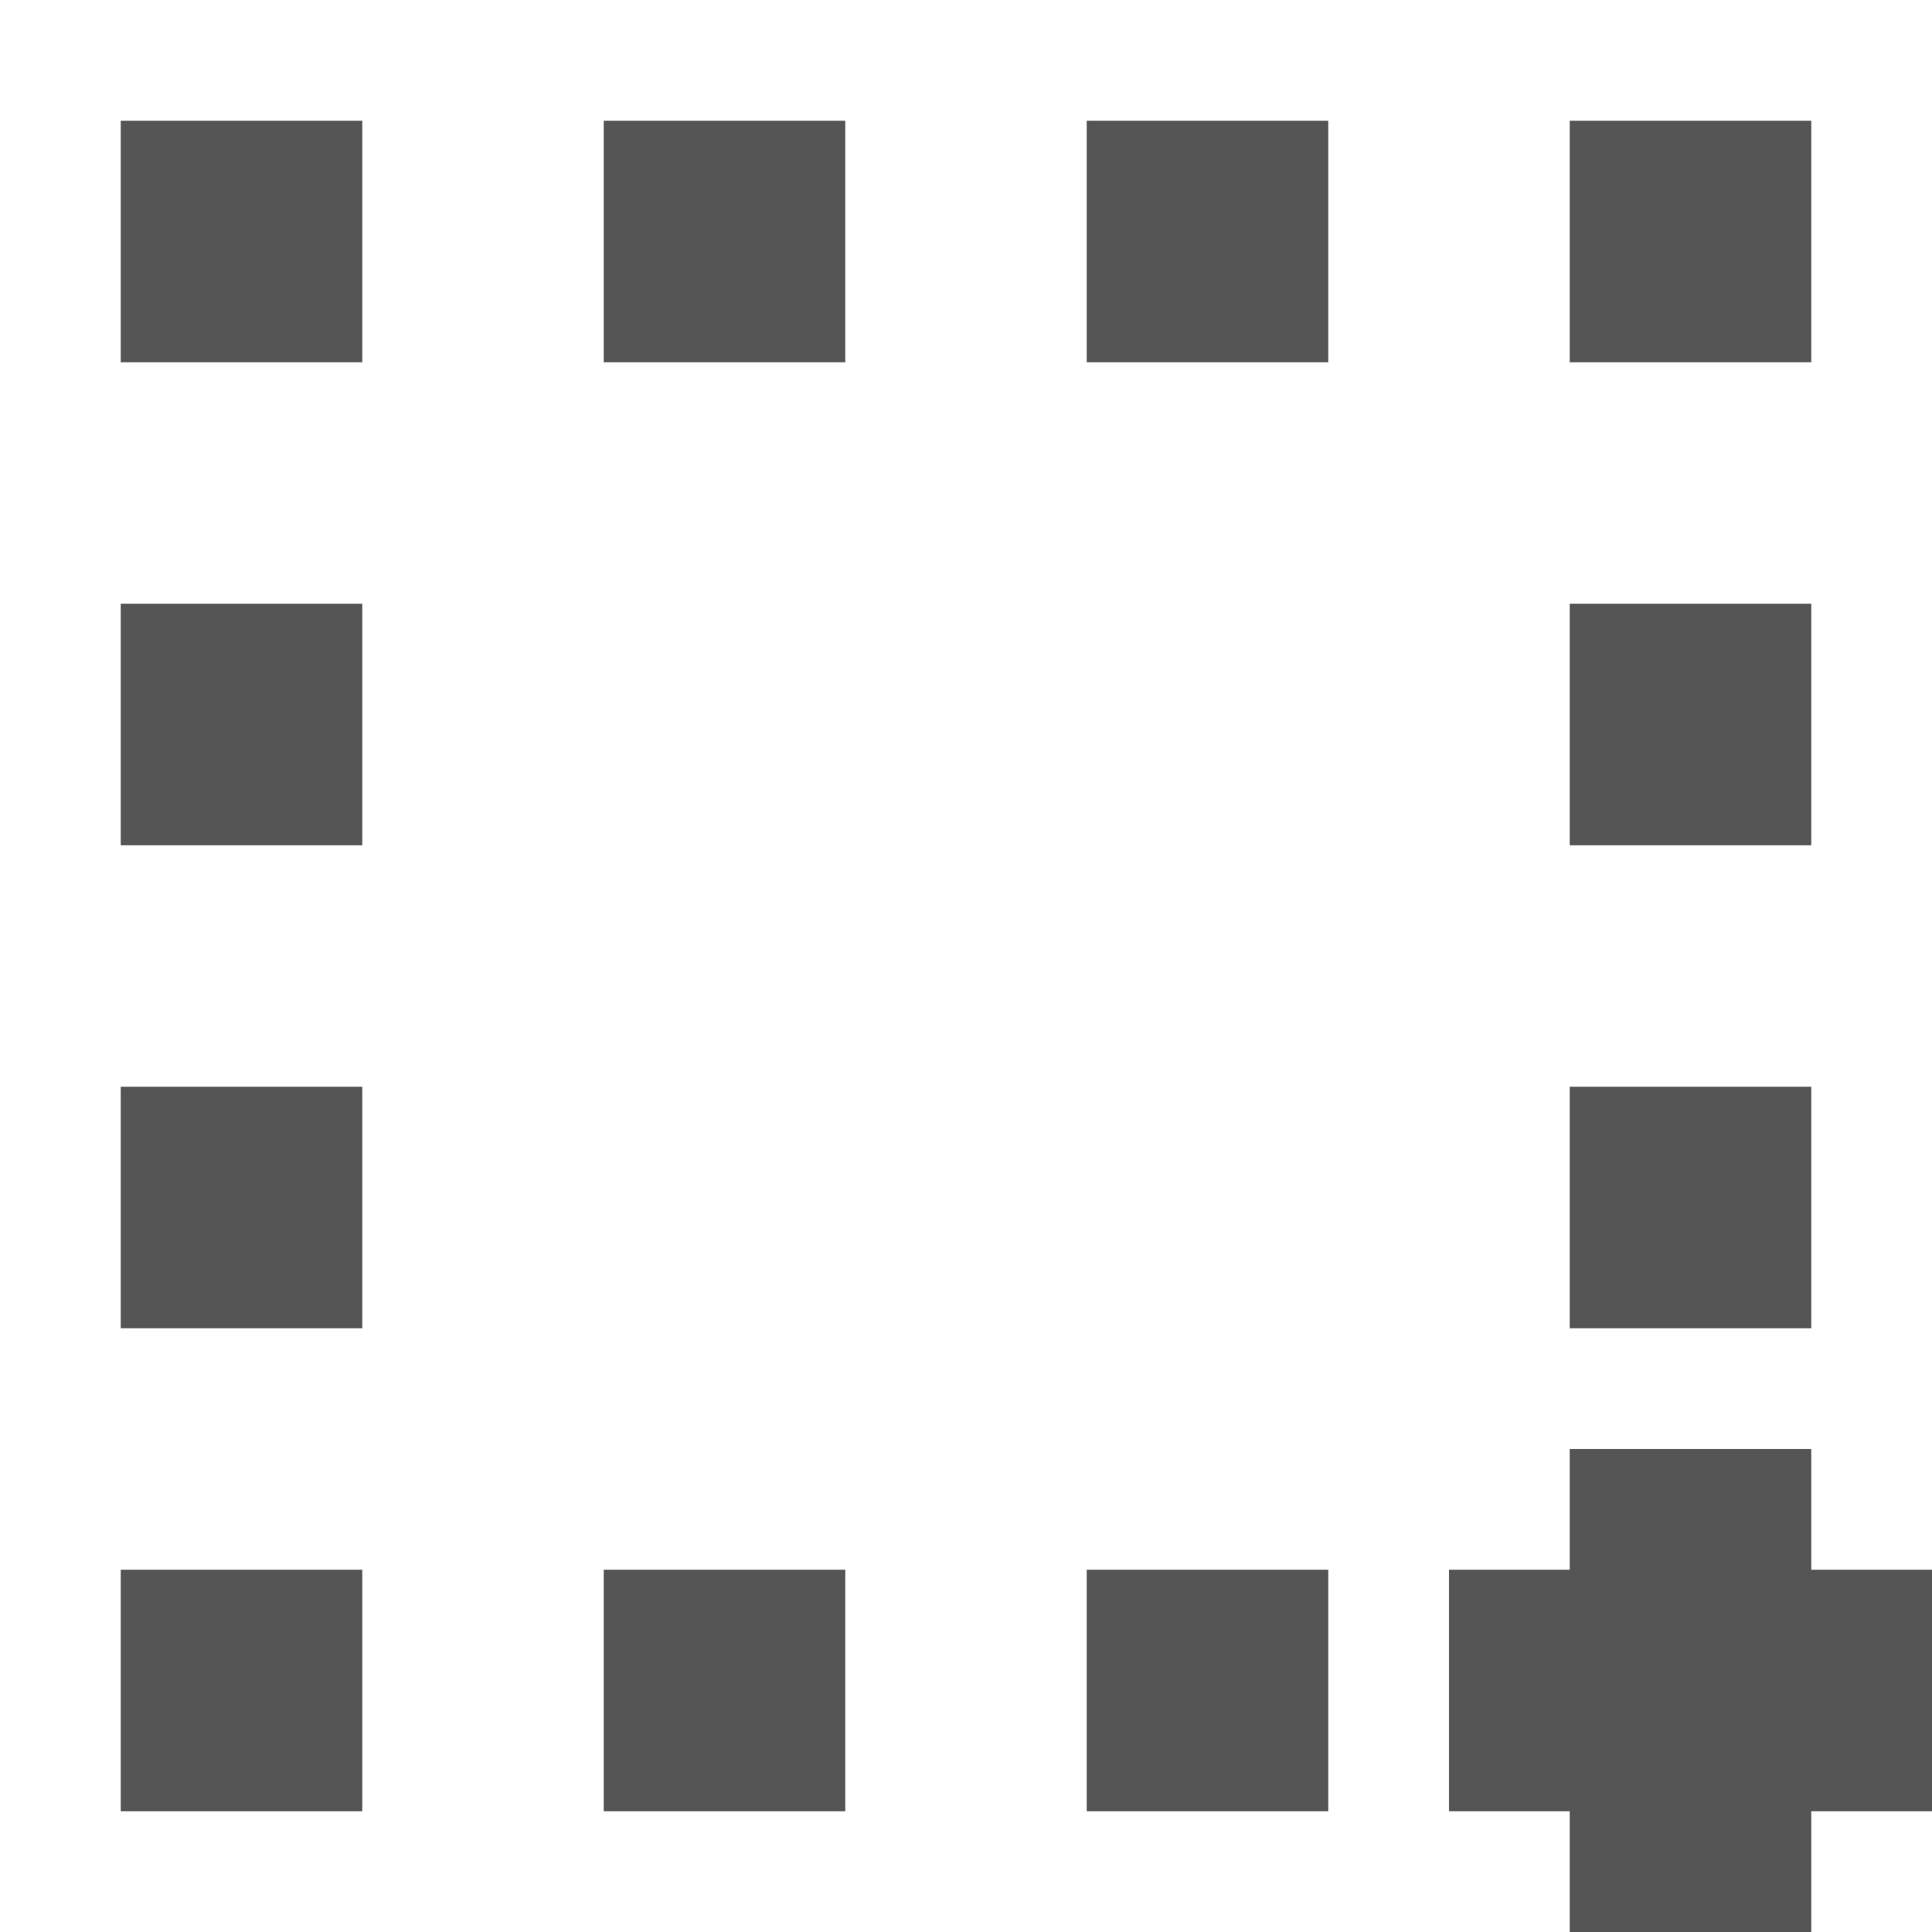 <svg width="16" height="16" version="1.1" xmlns="http://www.w3.org/2000/svg">
 <path d="m1 1v2h2v-2zm4 0v2h2v-2zm4 0v2h2v-2zm4 0v2h2v-2zm-12 4v2h2v-2zm12 0v2h2v-2zm-12 4v2h2v-2zm12 0v2h2v-2zm0 3v1h-1v2h1v1h2v-1h1v-2h-1v-1zm-12 1v2h2v-2zm4 0v2h2v-2zm4 0v2h2v-2z" fill="#555555" stroke-linecap="square" stroke-width=".817" style="paint-order:fill markers stroke"/>
</svg>

